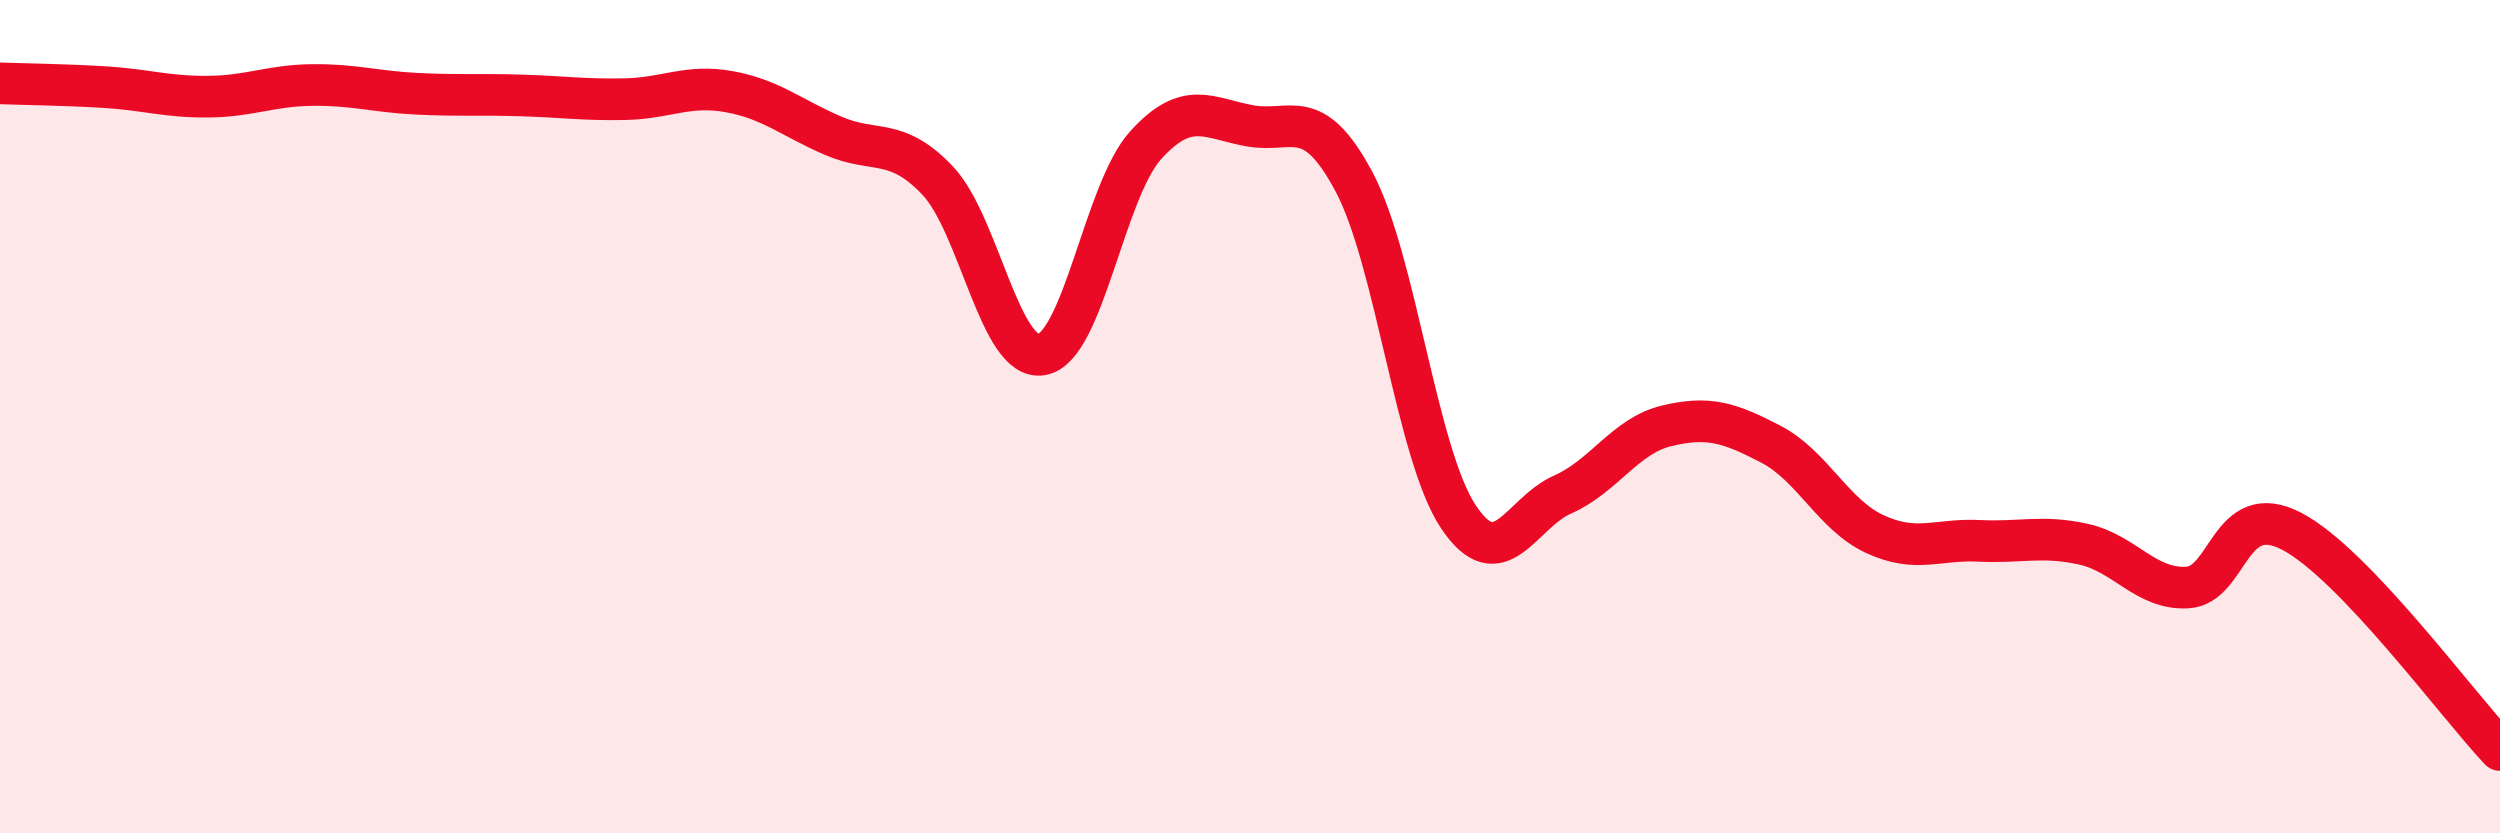 
    <svg width="60" height="20" viewBox="0 0 60 20" xmlns="http://www.w3.org/2000/svg">
      <path
        d="M 0,2 C 0.5,2.02 1.5,2.03 2.5,2.09 C 3.5,2.15 4,2.33 5,2.32 C 6,2.31 6.5,2.05 7.5,2.04 C 8.5,2.03 9,2.2 10,2.25 C 11,2.3 11.5,2.26 12.5,2.29 C 13.5,2.32 14,2.4 15,2.38 C 16,2.36 16.5,2.02 17.5,2.2 C 18.5,2.38 19,2.83 20,3.26 C 21,3.69 21.5,3.28 22.5,4.33 C 23.5,5.38 24,8.68 25,8.51 C 26,8.34 26.5,4.58 27.5,3.48 C 28.5,2.38 29,2.84 30,3.02 C 31,3.2 31.5,2.49 32.5,4.37 C 33.5,6.25 34,10.9 35,12.4 C 36,13.9 36.5,12.31 37.5,11.87 C 38.5,11.43 39,10.46 40,10.22 C 41,9.98 41.5,10.14 42.5,10.66 C 43.5,11.18 44,12.36 45,12.82 C 46,13.28 46.5,12.93 47.5,12.98 C 48.5,13.03 49,12.84 50,13.06 C 51,13.28 51.5,14.16 52.5,14.1 C 53.5,14.04 53.5,11.97 55,12.75 C 56.5,13.53 59,16.95 60,18L60 20L0 20Z"
        fill="#EB0A25"
        opacity="0.1"
        stroke-linecap="round"
        stroke-linejoin="round"
      />
      <path
        d="M 0,2 C 0.5,2.02 1.5,2.03 2.5,2.09 C 3.5,2.15 4,2.33 5,2.32 C 6,2.31 6.5,2.05 7.5,2.04 C 8.5,2.03 9,2.2 10,2.25 C 11,2.3 11.5,2.26 12.5,2.29 C 13.5,2.32 14,2.4 15,2.38 C 16,2.36 16.5,2.02 17.5,2.2 C 18.5,2.38 19,2.83 20,3.26 C 21,3.69 21.5,3.28 22.5,4.33 C 23.5,5.38 24,8.68 25,8.51 C 26,8.34 26.5,4.58 27.5,3.48 C 28.5,2.38 29,2.84 30,3.02 C 31,3.2 31.5,2.49 32.5,4.37 C 33.5,6.25 34,10.9 35,12.4 C 36,13.9 36.5,12.31 37.5,11.87 C 38.5,11.43 39,10.46 40,10.22 C 41,9.98 41.5,10.14 42.5,10.66 C 43.5,11.18 44,12.36 45,12.82 C 46,13.28 46.5,12.93 47.5,12.98 C 48.5,13.03 49,12.84 50,13.06 C 51,13.28 51.5,14.16 52.5,14.1 C 53.5,14.04 53.5,11.97 55,12.75 C 56.5,13.53 59,16.95 60,18"
        stroke="#EB0A25"
        stroke-width="1"
        fill="none"
        stroke-linecap="round"
        stroke-linejoin="round"
      />
    </svg>
  
